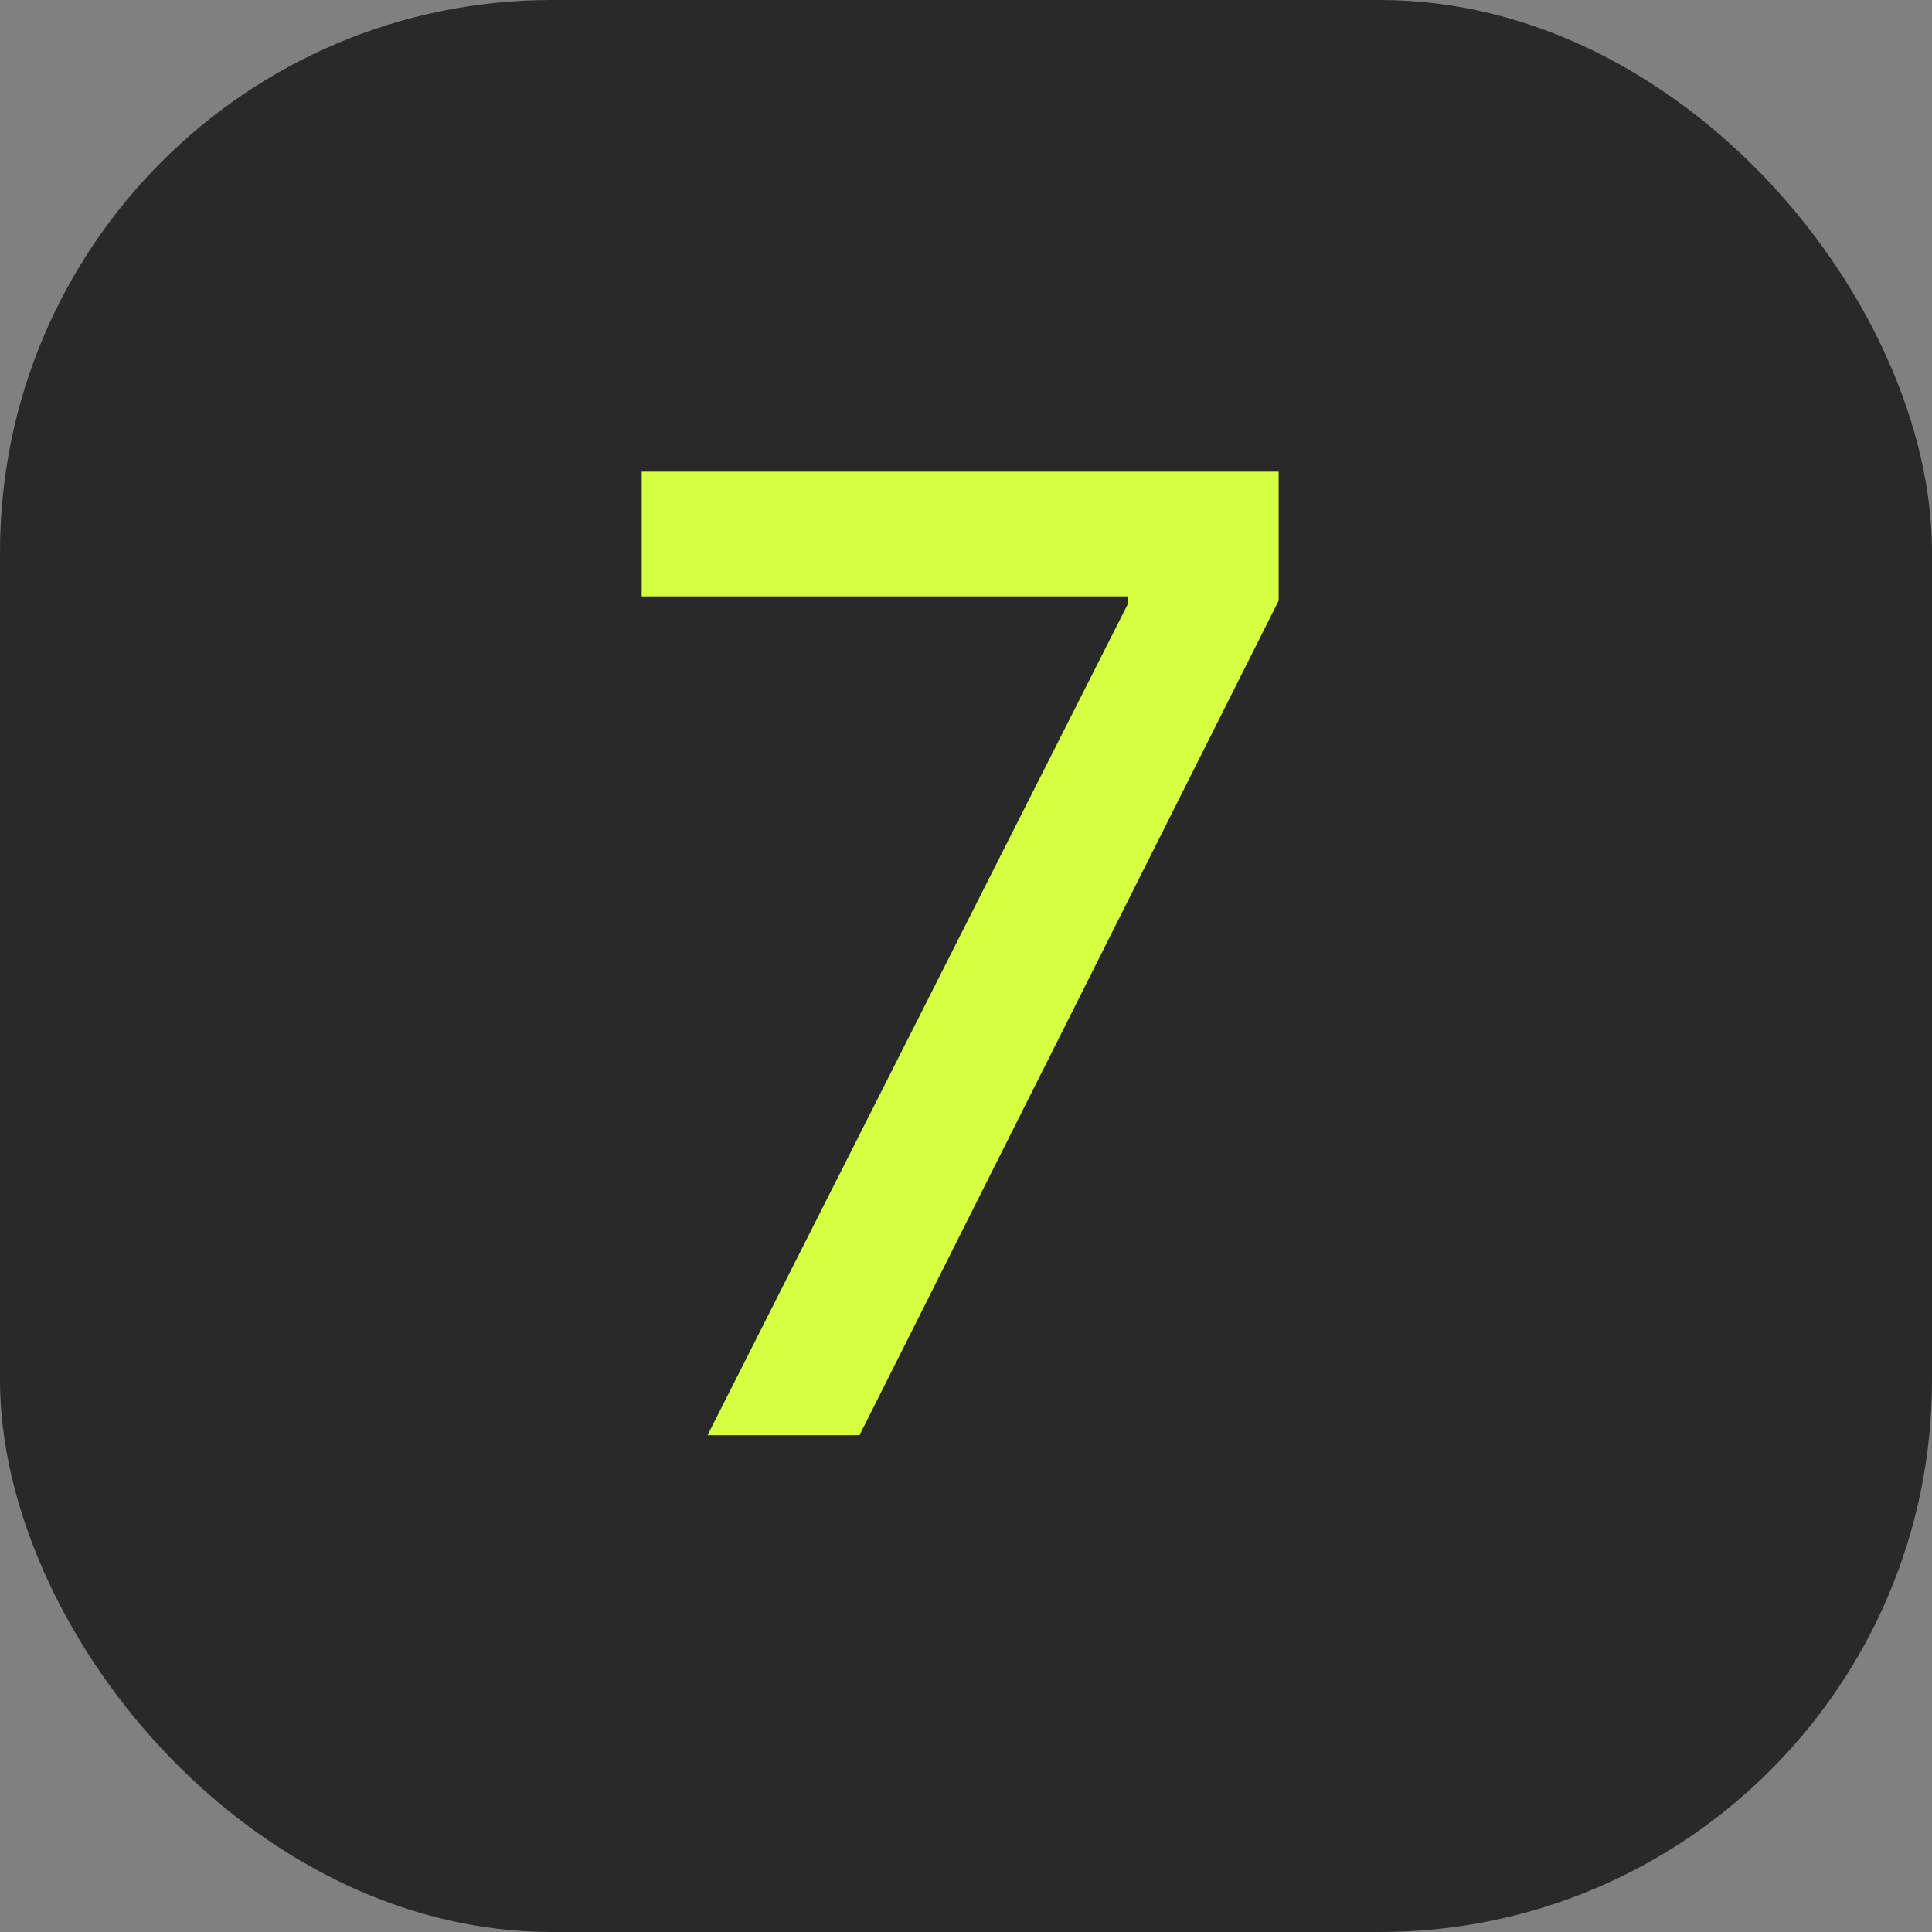 <?xml version="1.0" encoding="UTF-8"?> <svg xmlns="http://www.w3.org/2000/svg" width="35" height="35" viewBox="0 0 35 35" fill="none"><rect x="0" y="0" width="35" height="35" fill="#808080" stroke="none"/> <rect width="35" height="35" rx="10" fill="#292929"></rect> <path d="M12.818 26L20.437 10.932V10.804H11.625V8.545H23.164V10.881L15.571 26H12.818Z" fill="#D6FF41"></path> </svg> 